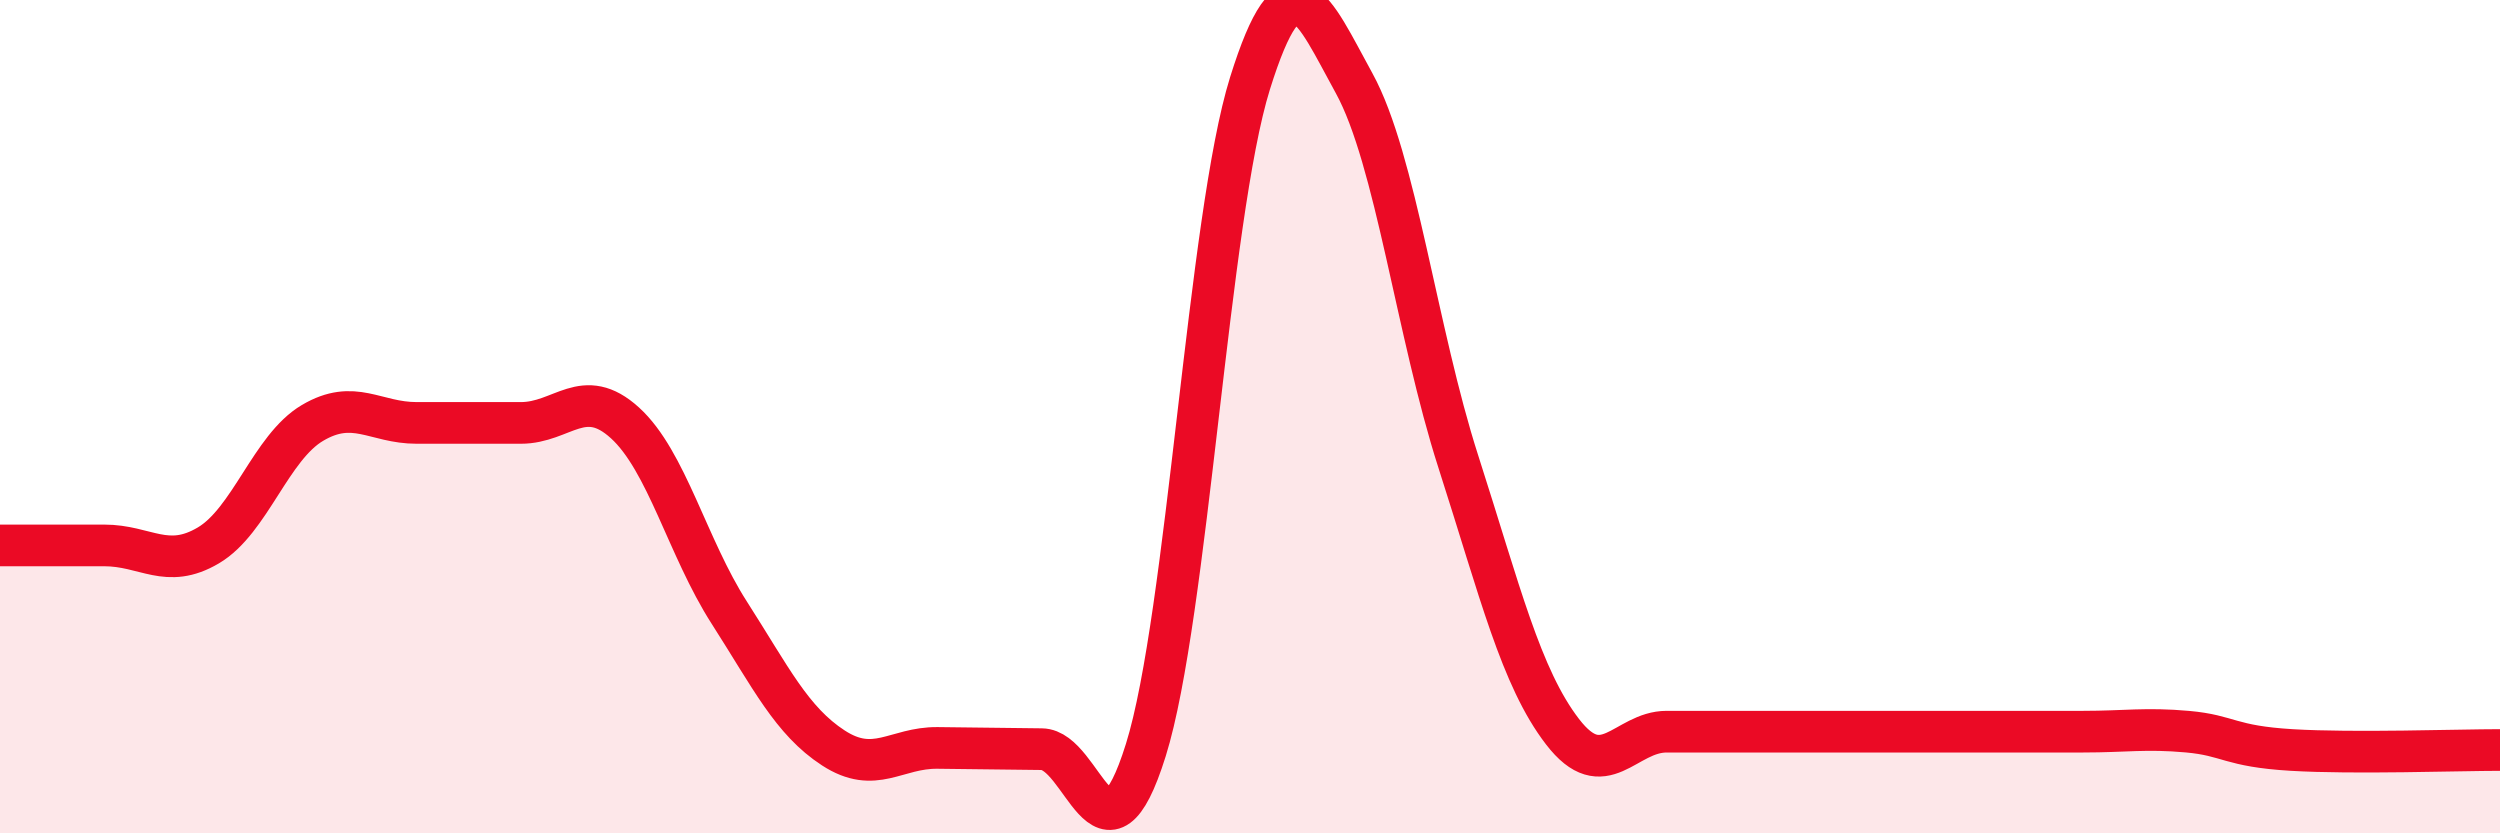 
    <svg width="60" height="20" viewBox="0 0 60 20" xmlns="http://www.w3.org/2000/svg">
      <path
        d="M 0,13.09 C 0.5,13.09 1.5,13.09 2.5,13.09 C 3.5,13.09 4,13.68 5,13.09 C 6,12.5 6.5,10.74 7.5,10.15 C 8.5,9.56 9,10.15 10,10.15 C 11,10.15 11.5,10.15 12.5,10.15 C 13.5,10.15 14,9.24 15,10.15 C 16,11.06 16.5,13.14 17.5,14.7 C 18.5,16.26 19,17.3 20,17.95 C 21,18.6 21.5,17.94 22.5,17.95 C 23.5,17.96 24,17.97 25,17.98 C 26,17.99 26.5,21.2 27.5,18 C 28.5,14.8 29,5.2 30,2 C 31,-1.2 31.5,0.18 32.5,2 C 33.5,3.82 34,7.97 35,11.08 C 36,14.19 36.5,16.26 37.5,17.56 C 38.5,18.86 39,17.56 40,17.56 C 41,17.56 41.5,17.56 42.5,17.56 C 43.5,17.56 44,17.56 45,17.56 C 46,17.56 46.5,17.56 47.5,17.56 C 48.5,17.56 49,17.56 50,17.56 C 51,17.56 51.5,17.47 52.5,17.56 C 53.5,17.65 53.5,17.91 55,18 C 56.5,18.09 59,18 60,18L60 20L0 20Z"
        fill="#EB0A25"
        opacity="0.1"
        stroke-linecap="round"
        stroke-linejoin="round"
      />
      <path
        d="M 0,13.09 C 0.5,13.09 1.5,13.09 2.5,13.09 C 3.5,13.09 4,13.68 5,13.09 C 6,12.5 6.5,10.74 7.5,10.15 C 8.5,9.56 9,10.15 10,10.15 C 11,10.15 11.5,10.15 12.5,10.15 C 13.5,10.15 14,9.24 15,10.15 C 16,11.06 16.5,13.14 17.5,14.7 C 18.5,16.26 19,17.3 20,17.95 C 21,18.6 21.5,17.94 22.5,17.95 C 23.5,17.96 24,17.97 25,17.98 C 26,17.99 26.5,21.2 27.5,18 C 28.5,14.8 29,5.2 30,2 C 31,-1.2 31.5,0.18 32.5,2 C 33.5,3.82 34,7.97 35,11.08 C 36,14.19 36.5,16.26 37.5,17.56 C 38.5,18.86 39,17.56 40,17.56 C 41,17.56 41.5,17.56 42.5,17.56 C 43.5,17.56 44,17.56 45,17.56 C 46,17.56 46.5,17.56 47.5,17.56 C 48.5,17.56 49,17.56 50,17.56 C 51,17.56 51.5,17.47 52.5,17.56 C 53.5,17.65 53.5,17.91 55,18 C 56.5,18.09 59,18 60,18"
        stroke="#EB0A25"
        stroke-width="1"
        fill="none"
        stroke-linecap="round"
        stroke-linejoin="round"
      />
    </svg>
  